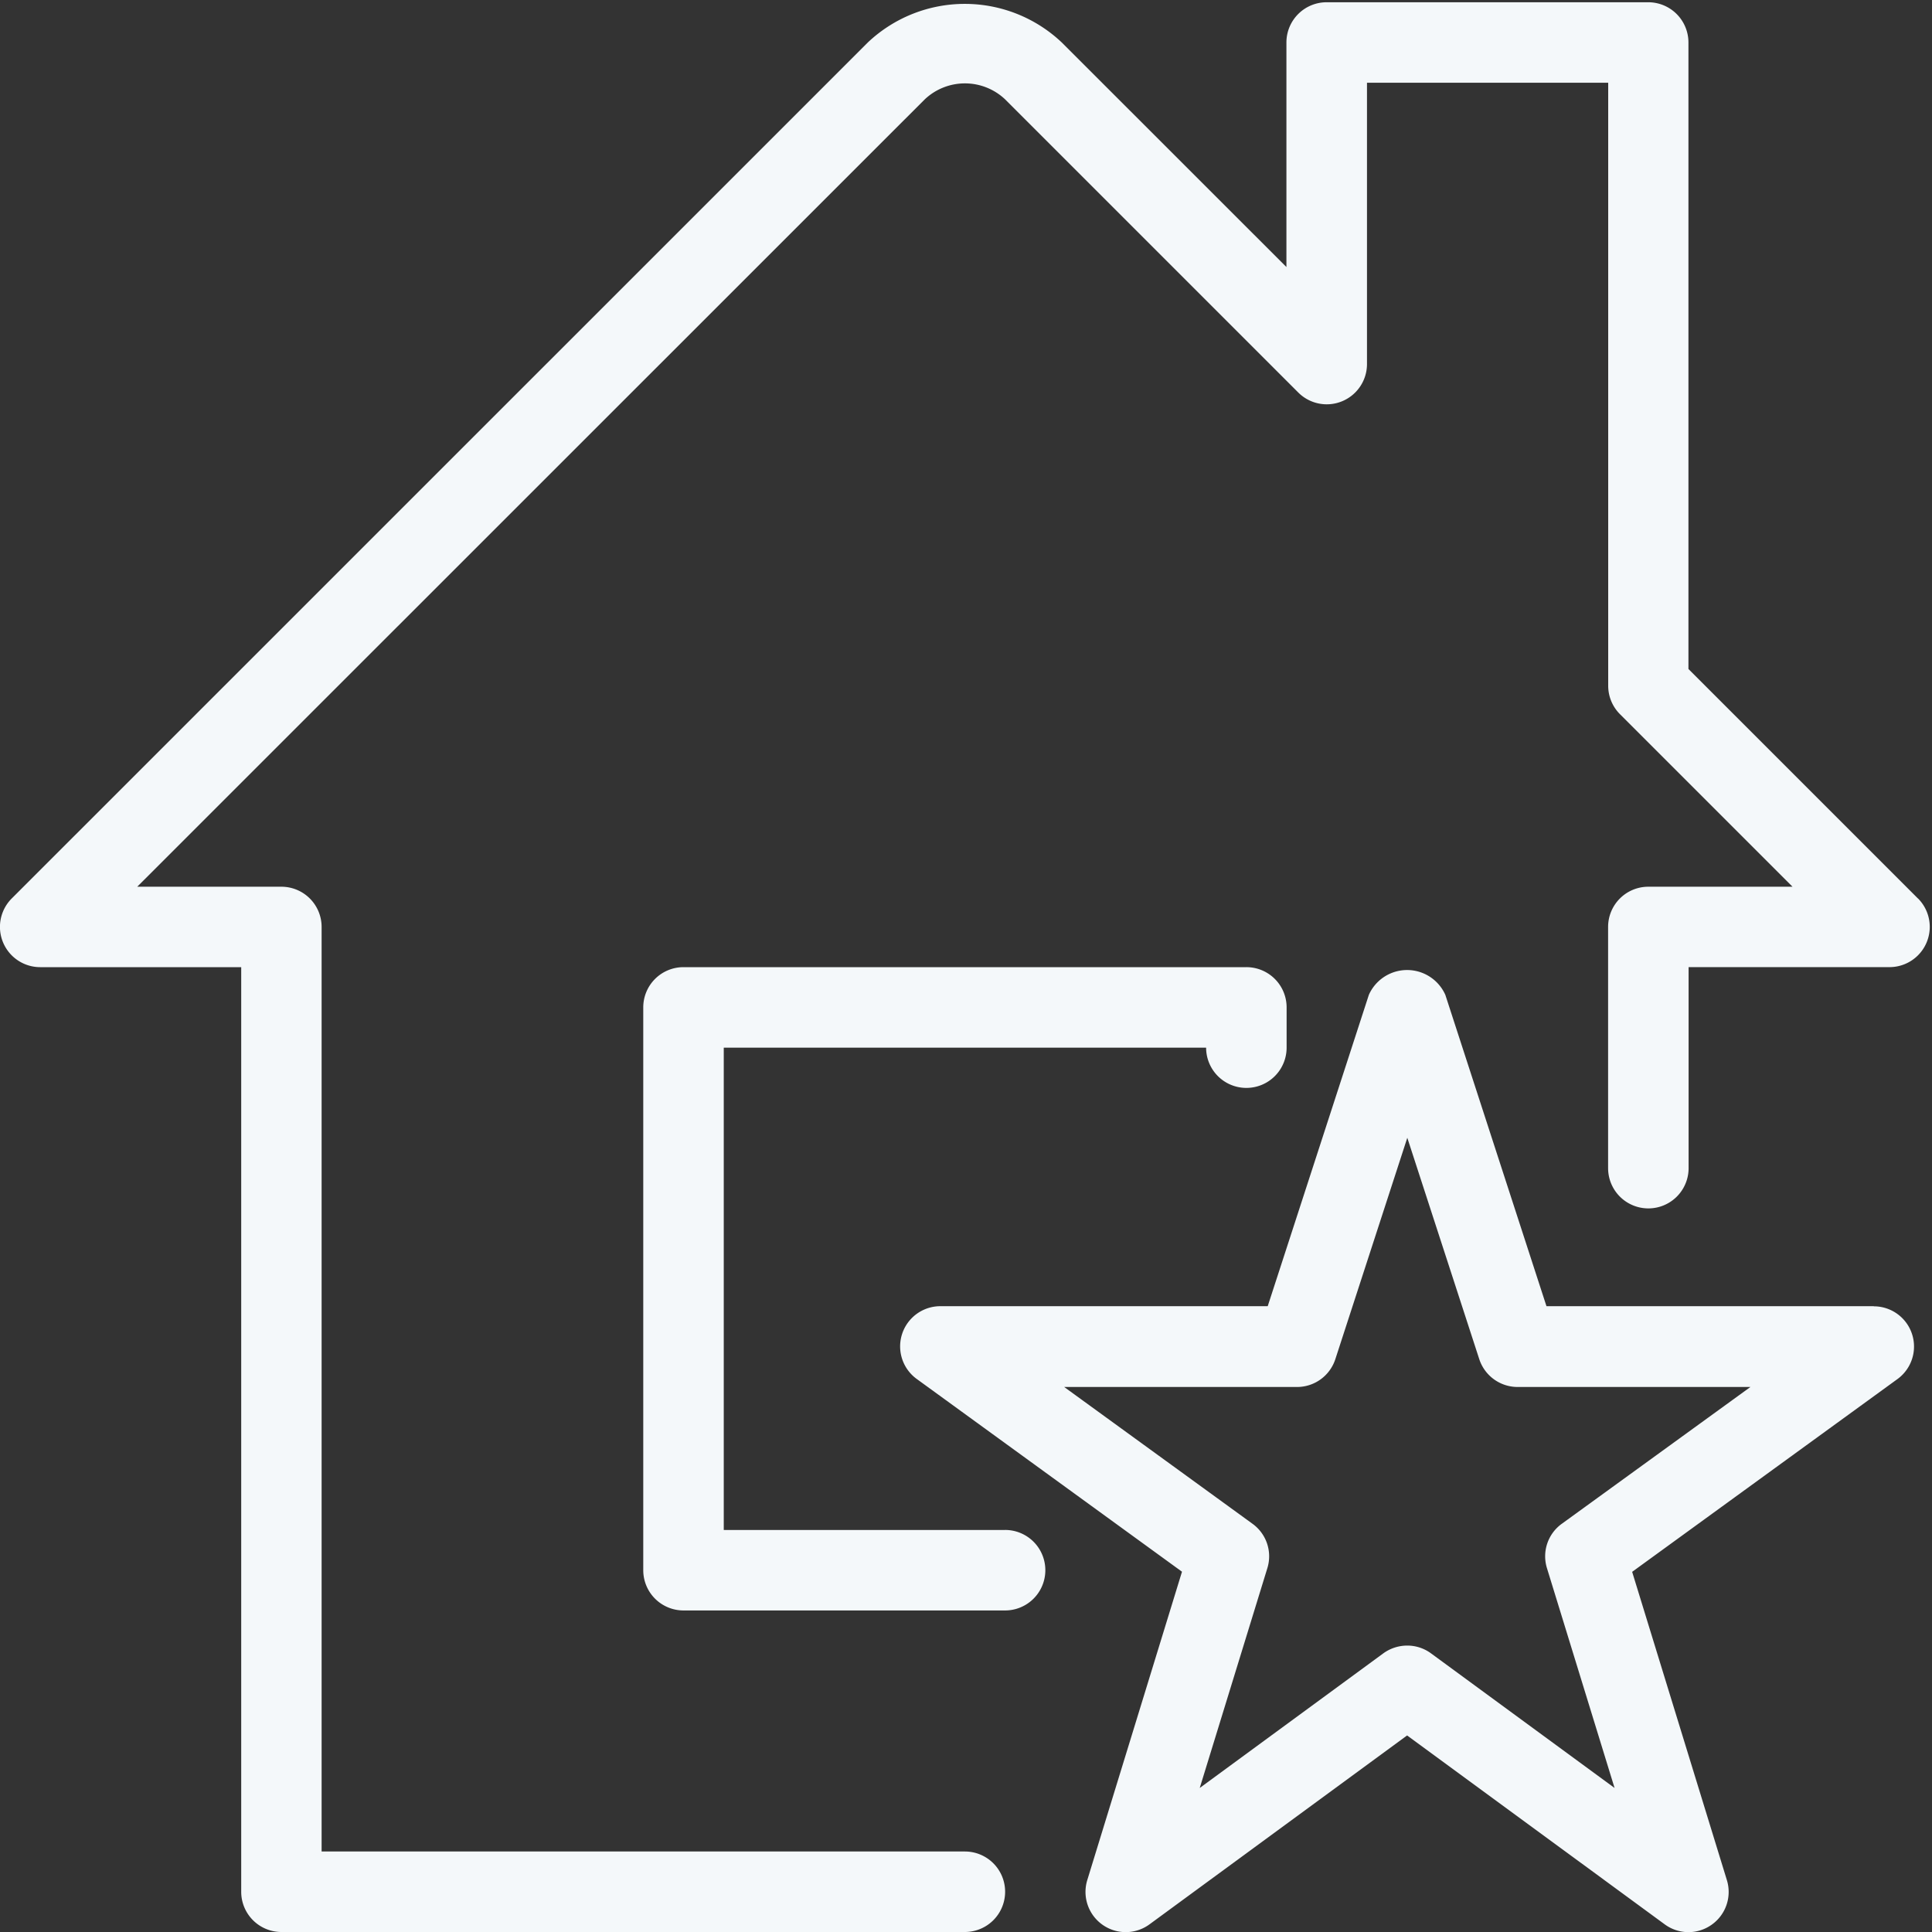 <?xml version="1.0" encoding="UTF-8"?>
<svg xmlns="http://www.w3.org/2000/svg" xmlns:xlink="http://www.w3.org/1999/xlink" width="60" height="60" viewBox="0 0 60 60">
  <rect x="0" y="0" width="60" height="60" fill="#333333" stroke="none"/>
  <defs>
    <clipPath id="a">
      <rect width="60" height="60" transform="translate(0 0.051)" fill="#f4f8fa"></rect>
    </clipPath>
  </defs>
  <g transform="translate(0 0.124)">
    <g transform="translate(0 -0.174)" clip-path="url(#a)">
      <path d="M19.237,29.48H10.5V14.5H25.48a1.249,1.249,0,0,0,2.5,0V13.249A1.249,1.249,0,0,0,26.728,12H9.249A1.249,1.249,0,0,0,8,13.249v17.48a1.249,1.249,0,0,0,1.249,1.249h9.988a1.249,1.249,0,1,0,0-2.5" transform="translate(11.977 18.086)" fill="#f4f8fa"></path>
      <path d="M59.563,27.833l-7.127-7.127V1.249A1.249,1.249,0,0,0,51.188,0H41.2a1.249,1.249,0,0,0-1.249,1.249V8.223L32.974,1.249a4.383,4.383,0,0,0-6.023,0L.364,27.833a1.25,1.25,0,0,0,.884,2.133H7.491V58.682A1.249,1.249,0,0,0,8.74,59.93H29.965a1.249,1.249,0,1,0,0-2.5H9.988V28.717A1.249,1.249,0,0,0,8.74,27.468H4.262L28.721,3.014a1.817,1.817,0,0,1,2.492,0l9.107,9.107a1.25,1.25,0,0,0,2.133-.884V2.5h7.491V21.225a1.247,1.247,0,0,0,.365.884l5.359,5.359H51.19a1.249,1.249,0,0,0-1.249,1.249v7.491a1.249,1.249,0,0,0,2.5,0V29.965h6.243a1.25,1.25,0,0,0,.881-2.133" transform="translate(0 0.12)" fill="#f4f8fa"></path>
      <path d="M41.432,22.476H31.267l-3.141-9.669a1.3,1.3,0,0,0-2.375,0l-3.141,9.669H12.444a1.249,1.249,0,0,0-.734,2.26l8.238,5.986L17.006,40.3a1.249,1.249,0,0,0,1.933,1.373l8-5.866,8,5.866a1.243,1.243,0,0,0,1.461.01A1.246,1.246,0,0,0,36.87,40.3l-2.942-9.574,8.238-5.986a1.249,1.249,0,0,0-.734-2.26m-9.691,6.755a1.244,1.244,0,0,0-.459,1.376l2.1,6.827-5.7-4.18a1.241,1.241,0,0,0-.739-.242,1.267,1.267,0,0,0-.744.242l-5.7,4.18,2.1-6.827a1.245,1.245,0,0,0-.459-1.376l-5.851-4.25h7.232a1.25,1.25,0,0,0,1.189-.864l2.235-6.875,2.235,6.875a1.253,1.253,0,0,0,1.189.864h7.232Z" transform="translate(16.76 18.139)" fill="#f4f8fa"></path>
    </g>
  </g>
</svg>
